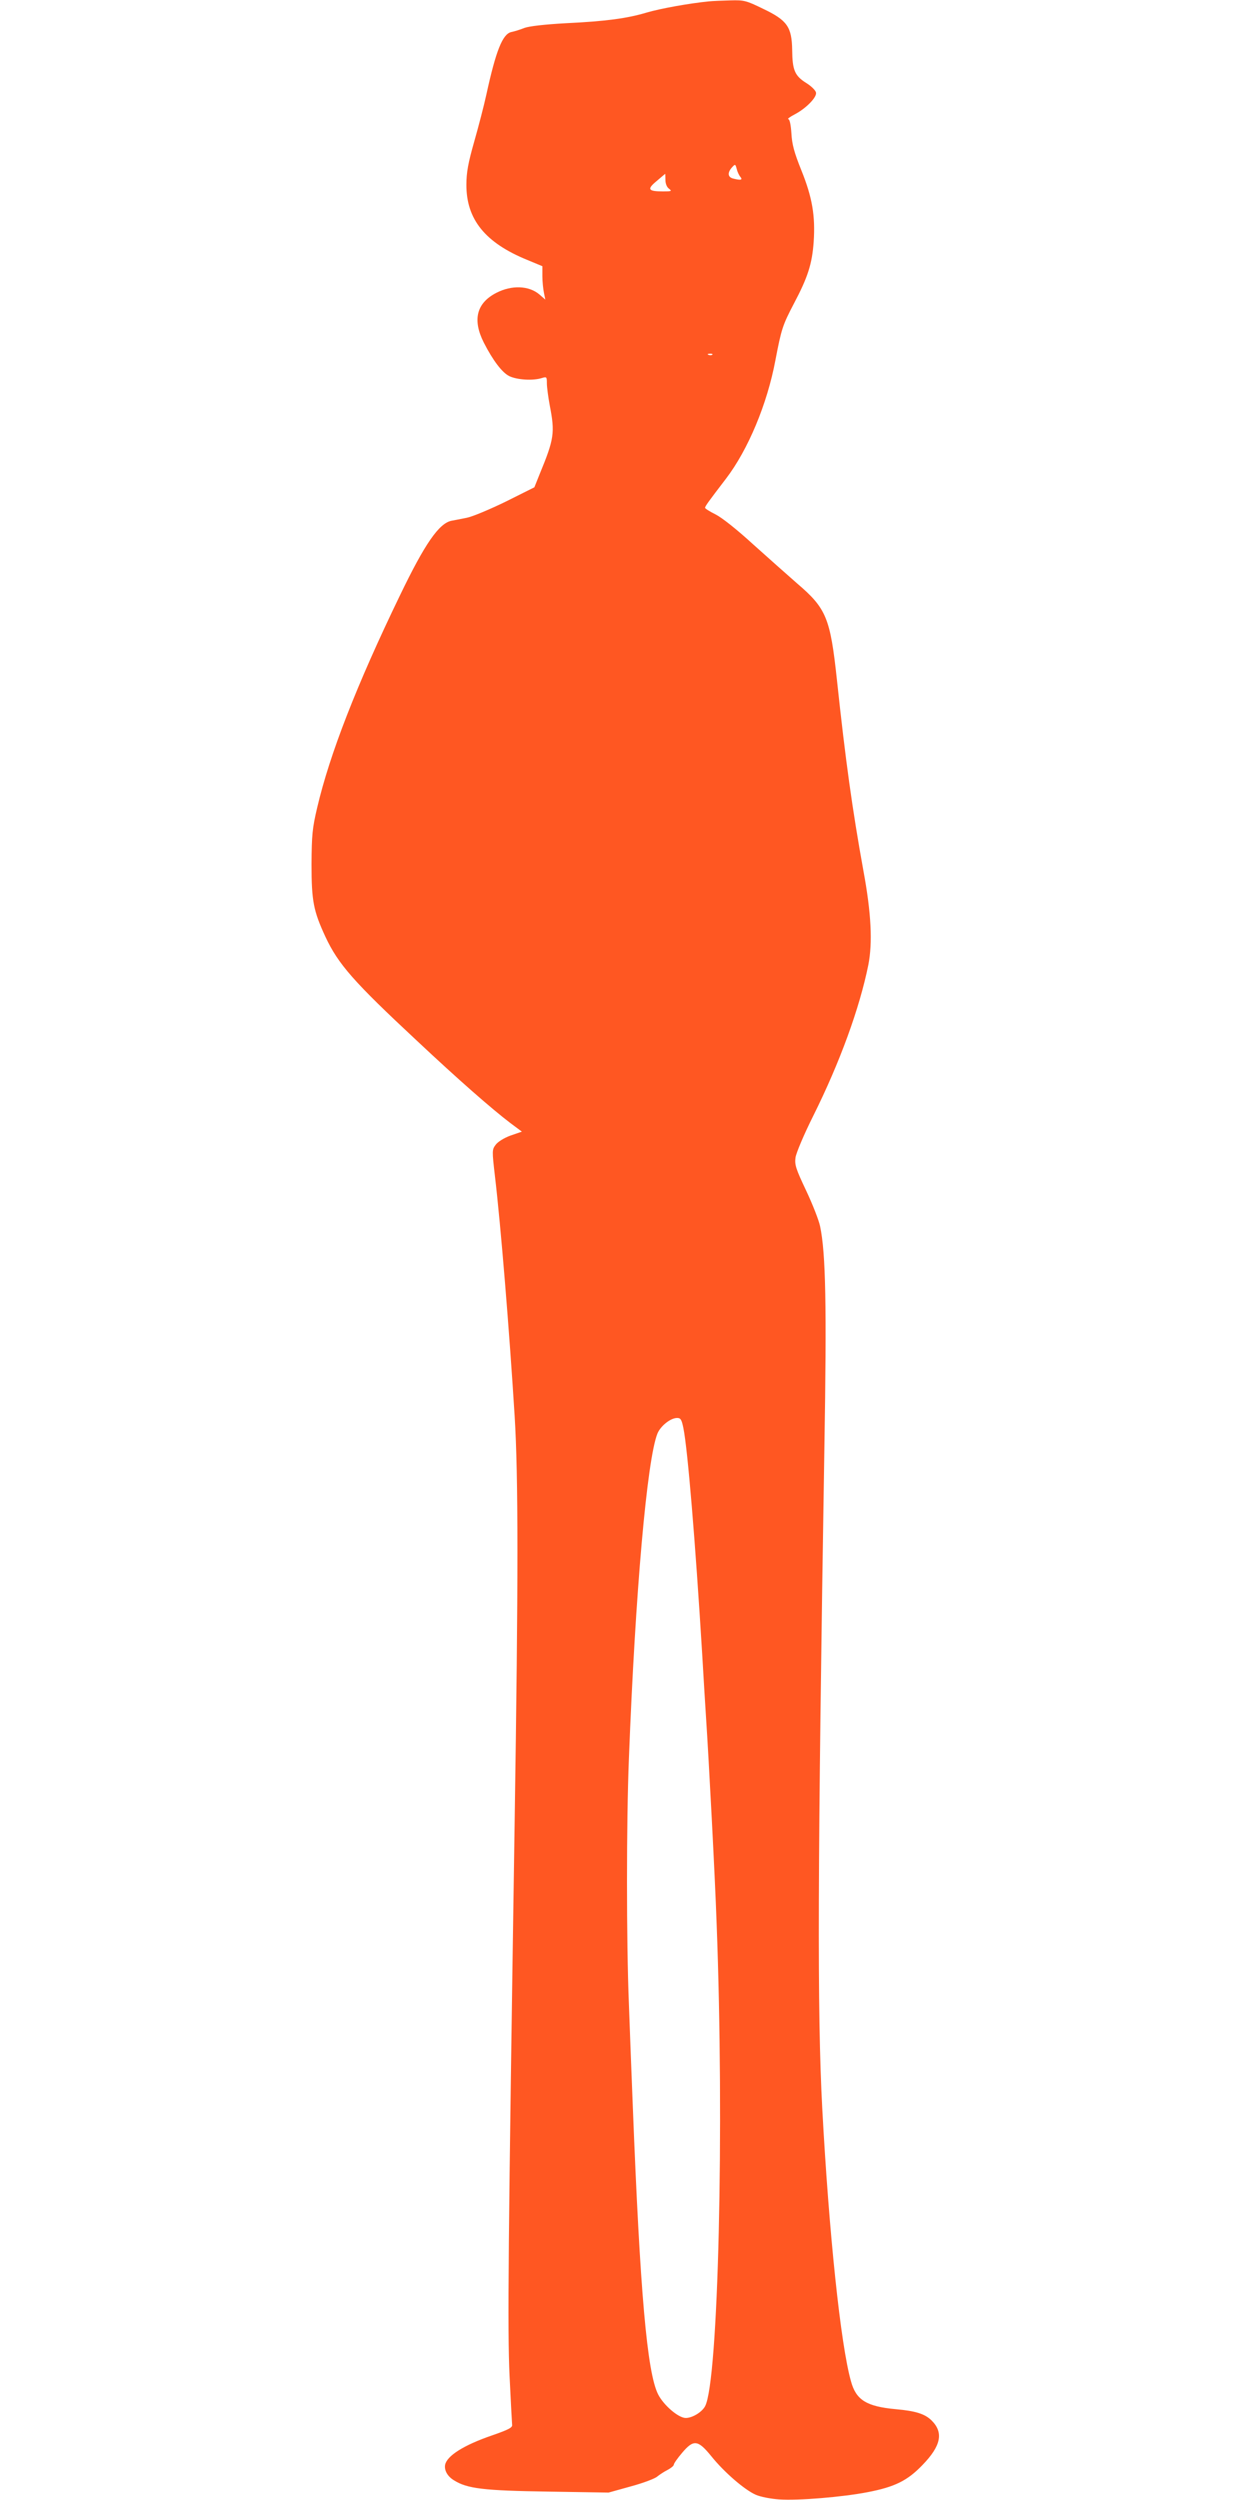 <?xml version="1.0" standalone="no"?>
<!DOCTYPE svg PUBLIC "-//W3C//DTD SVG 20010904//EN"
 "http://www.w3.org/TR/2001/REC-SVG-20010904/DTD/svg10.dtd">
<svg version="1.0" xmlns="http://www.w3.org/2000/svg"
 width="640pt" height="1280pt" viewBox="0 0 640 1280"
 preserveAspectRatio="xMidYMid meet">
<g transform="translate(0,1280) scale(0.1,-0.1)"
fill="#ff5722" stroke="none">
<path d="M3630 12793 c-102 -10 -250 -37 -318 -57 -100 -30 -208 -45 -417 -55
-107 -6 -185 -15 -210 -24 -22 -9 -52 -18 -67 -21 -45 -10 -79 -96 -128 -321
-12 -55 -40 -163 -62 -240 -31 -109 -40 -158 -40 -220 -1 -178 96 -298 312
-386 l77 -32 0 -51 c0 -28 4 -66 8 -85 l7 -35 -31 27 c-54 45 -141 48 -219 8
-102 -52 -124 -138 -65 -255 47 -92 94 -154 131 -172 40 -19 120 -24 165 -10
26 8 27 7 27 -27 0 -19 7 -71 15 -114 27 -139 22 -171 -51 -348 l-28 -70 -146
-73 c-80 -39 -170 -77 -200 -83 -30 -6 -65 -13 -77 -15 -65 -12 -138 -118
-266 -384 -222 -459 -359 -812 -423 -1085 -25 -106 -28 -140 -29 -290 0 -189
10 -239 71 -371 66 -141 144 -230 469 -533 212 -199 382 -348 478 -421 l59
-44 -58 -20 c-33 -12 -65 -32 -76 -47 -19 -25 -19 -30 -4 -160 30 -253 74
-794 101 -1229 19 -311 19 -839 0 -2080 -33 -2168 -37 -2600 -26 -2835 6 -126
12 -238 13 -249 3 -15 -16 -25 -102 -55 -146 -50 -232 -105 -241 -151 -5 -28
12 -59 45 -79 68 -43 152 -53 482 -58 l310 -5 115 32 c63 17 123 40 134 50 11
9 35 25 53 34 17 9 32 21 32 27 0 6 19 33 42 60 59 70 81 68 150 -17 66 -82
169 -171 227 -197 25 -11 77 -21 120 -24 96 -7 324 12 453 37 140 27 204 59
281 139 96 99 109 167 46 229 -34 33 -81 48 -183 57 -150 14 -203 47 -229 143
-53 187 -113 762 -147 1397 -26 489 -24 1225 11 3390 12 717 7 989 -22 1126
-6 30 -38 112 -71 182 -53 112 -60 133 -55 170 3 23 43 118 90 212 138 277
238 553 283 775 22 113 15 264 -25 480 -57 315 -92 567 -136 980 -34 316 -54
365 -204 493 -47 41 -148 131 -225 200 -83 76 -160 137 -192 153 -30 15 -54
30 -54 34 0 8 16 30 107 149 113 148 211 382 253 606 31 162 37 180 95 291 71
134 93 203 101 315 9 134 -7 228 -63 367 -37 92 -48 133 -51 190 -3 44 -9 72
-16 72 -6 1 9 12 34 25 57 30 113 87 108 111 -2 11 -24 33 -50 49 -59 37 -71
66 -72 169 -2 118 -25 152 -149 211 -86 42 -97 45 -167 43 -41 -1 -91 -3 -110
-5z m161 -899 c13 -16 1 -18 -38 -8 -27 7 -29 30 -6 56 17 19 18 19 25 -7 3
-14 12 -33 19 -41z m-384 -15 c0 -19 7 -37 18 -45 17 -13 13 -14 -31 -14 -76
0 -83 11 -32 53 24 20 43 37 44 37 0 0 1 -14 1 -31z m240 -895 c-3 -3 -12 -4
-19 -1 -8 3 -5 6 6 6 11 1 17 -2 13 -5z m-148 -5496 c22 -109 61 -580 96
-1153 8 -137 17 -286 20 -330 14 -210 46 -817 54 -1050 40 -1050 9 -2348 -59
-2475 -16 -30 -65 -60 -99 -60 -37 0 -112 64 -141 120 -57 111 -93 526 -130
1475 -6 149 -15 384 -20 524 -13 322 -13 933 0 1256 33 858 93 1532 146 1665
16 39 67 80 101 80 18 0 23 -8 32 -52z"/>
</g>
</svg>
